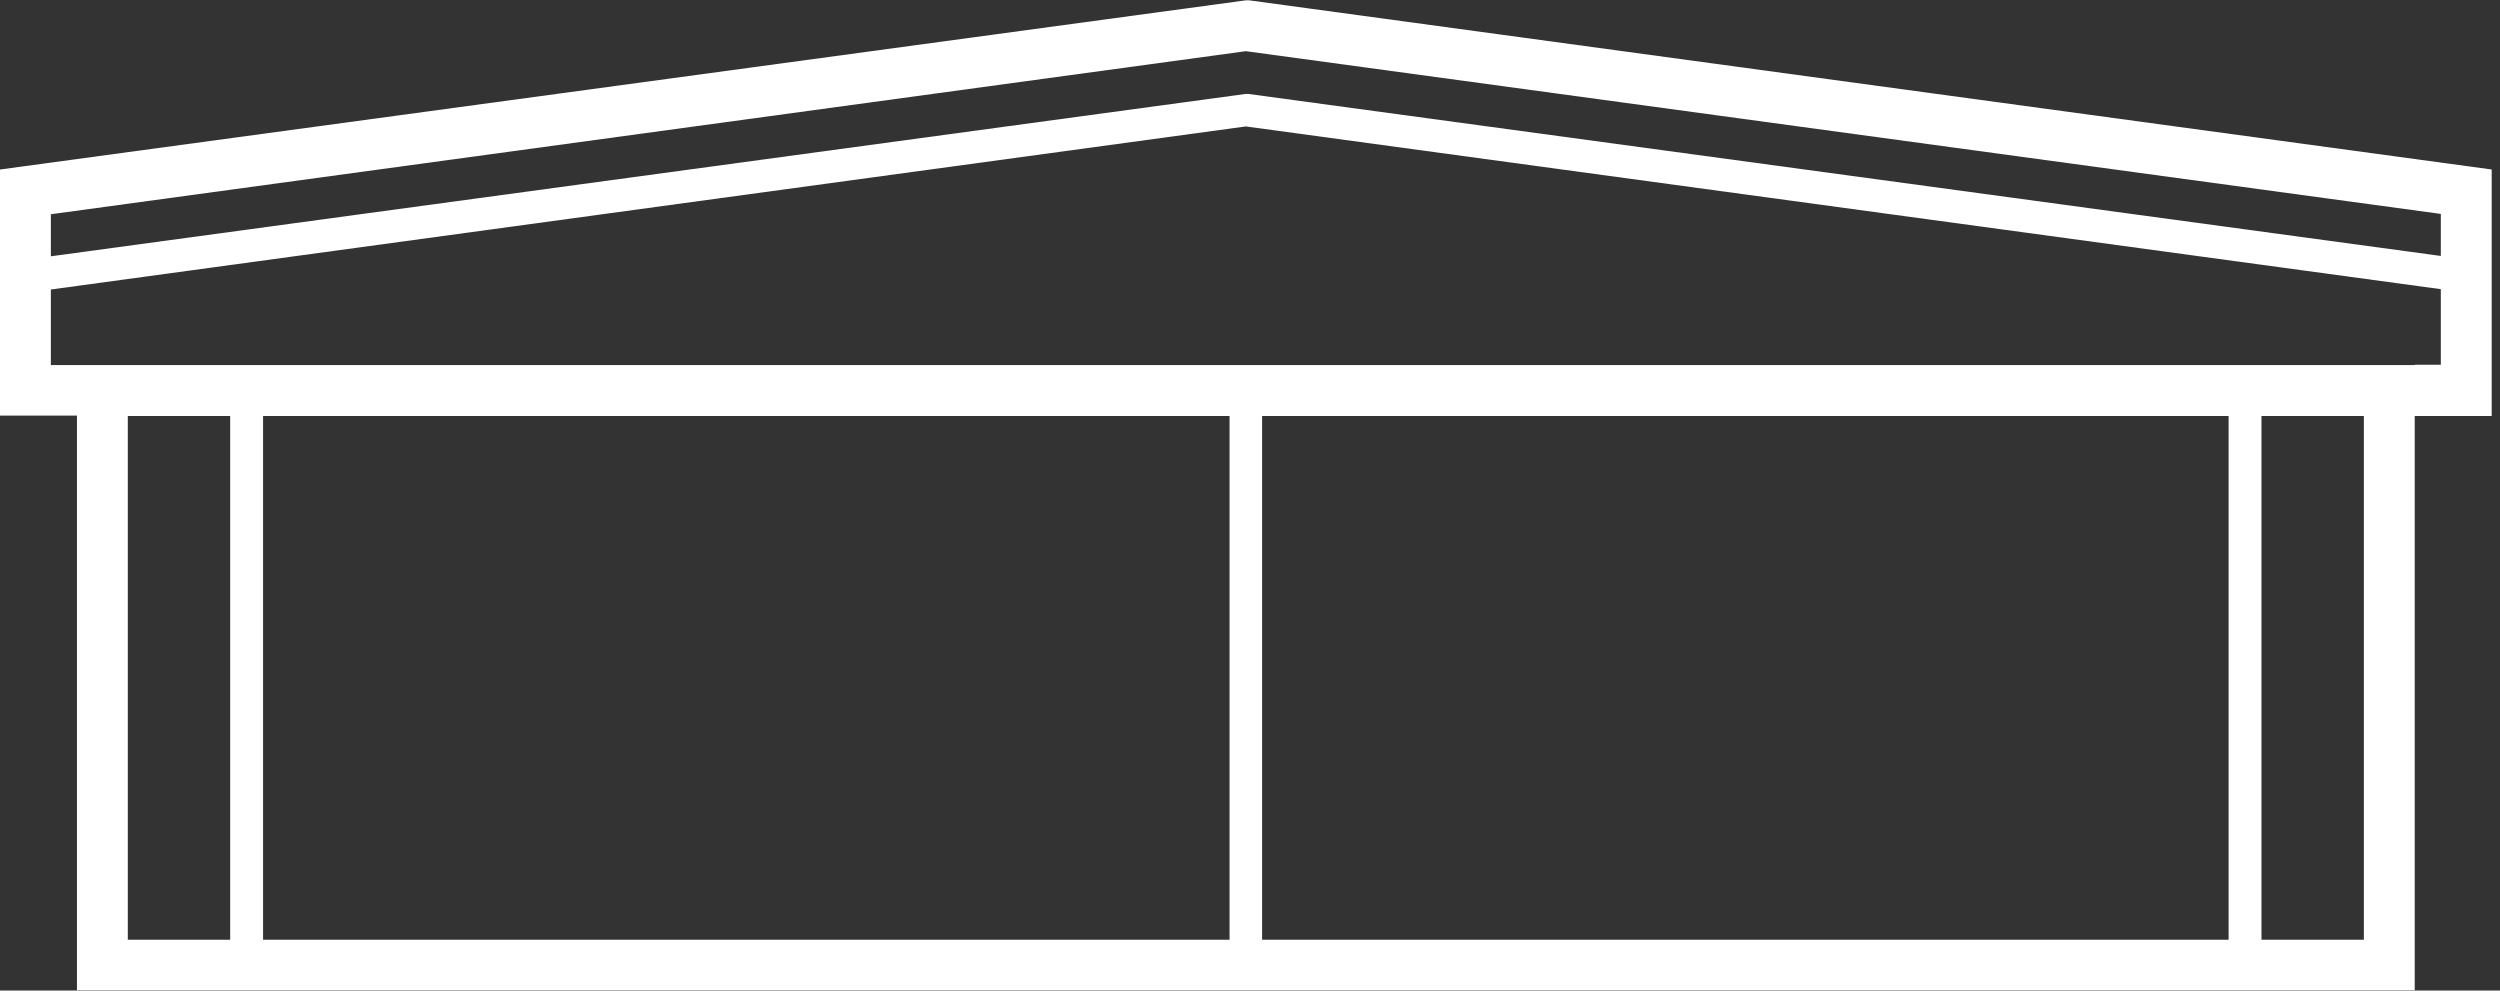 <svg width="106" height="42" viewBox="0 0 106 42" fill="none" xmlns="http://www.w3.org/2000/svg">
<rect x="0" y="0" width="106" height="42" fill="#333333" stroke="none"/>
<g clip-path="url(#clip0_394_301)">
<path d="M105.647 7.187L52.967 0.014H52.823L0 7.187V17.622H3.263V41.986H102.384V17.637H105.647V7.201V7.187ZM52.823 2.17L103.491 9.07V10.852L52.924 3.982H52.823L2.156 10.867V9.084L52.823 2.17ZM5.419 17.637H9.76V39.844H5.419V17.637ZM11.154 39.844V17.637H52.133V39.844H11.154ZM53.513 39.844V17.637H94.493V39.844H53.513ZM100.228 39.844H95.887V17.637H100.228V39.844ZM102.384 15.48H2.156V12.275L52.823 5.361L103.491 12.261V15.466H102.384V15.48Z" fill="white"/>
</g>
<defs>
<clipPath id="clip0_394_301">
<rect width="105.647" height="42" fill="white"/>
</clipPath>
</defs>
</svg>
